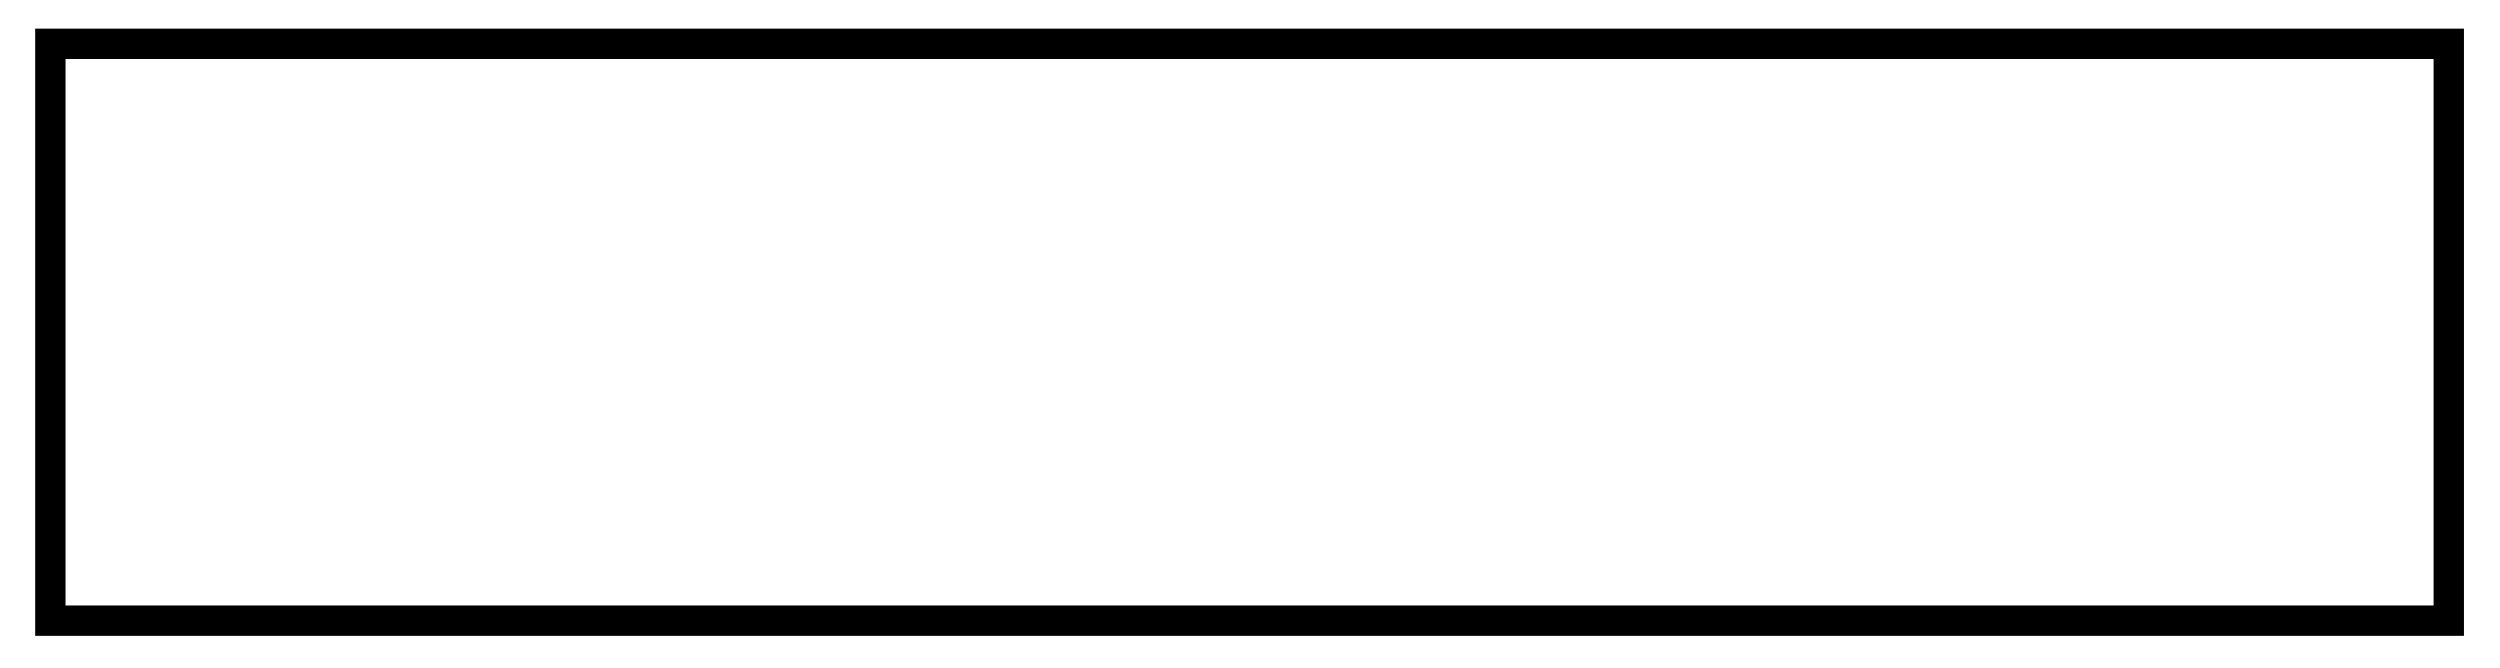 <?xml version="1.0" encoding="utf-8"?>
<!-- Generator: Adobe Illustrator 24.2.3, SVG Export Plug-In . SVG Version: 6.00 Build 0)  -->
<svg version="1.1" id="Laag_1" xmlns="http://www.w3.org/2000/svg" xmlns:xlink="http://www.w3.org/1999/xlink" x="0px" y="0px"
	 viewBox="0 0 1167.108 311.811" enable-background="new 0 0 1167.108 311.811" xml:space="preserve">
<path d="M1150.28,296.835H16.422V13.371H1150.28V296.835z M1136.107,282.663V27.544H30.595v255.119H1136.107z"/>
</svg>
